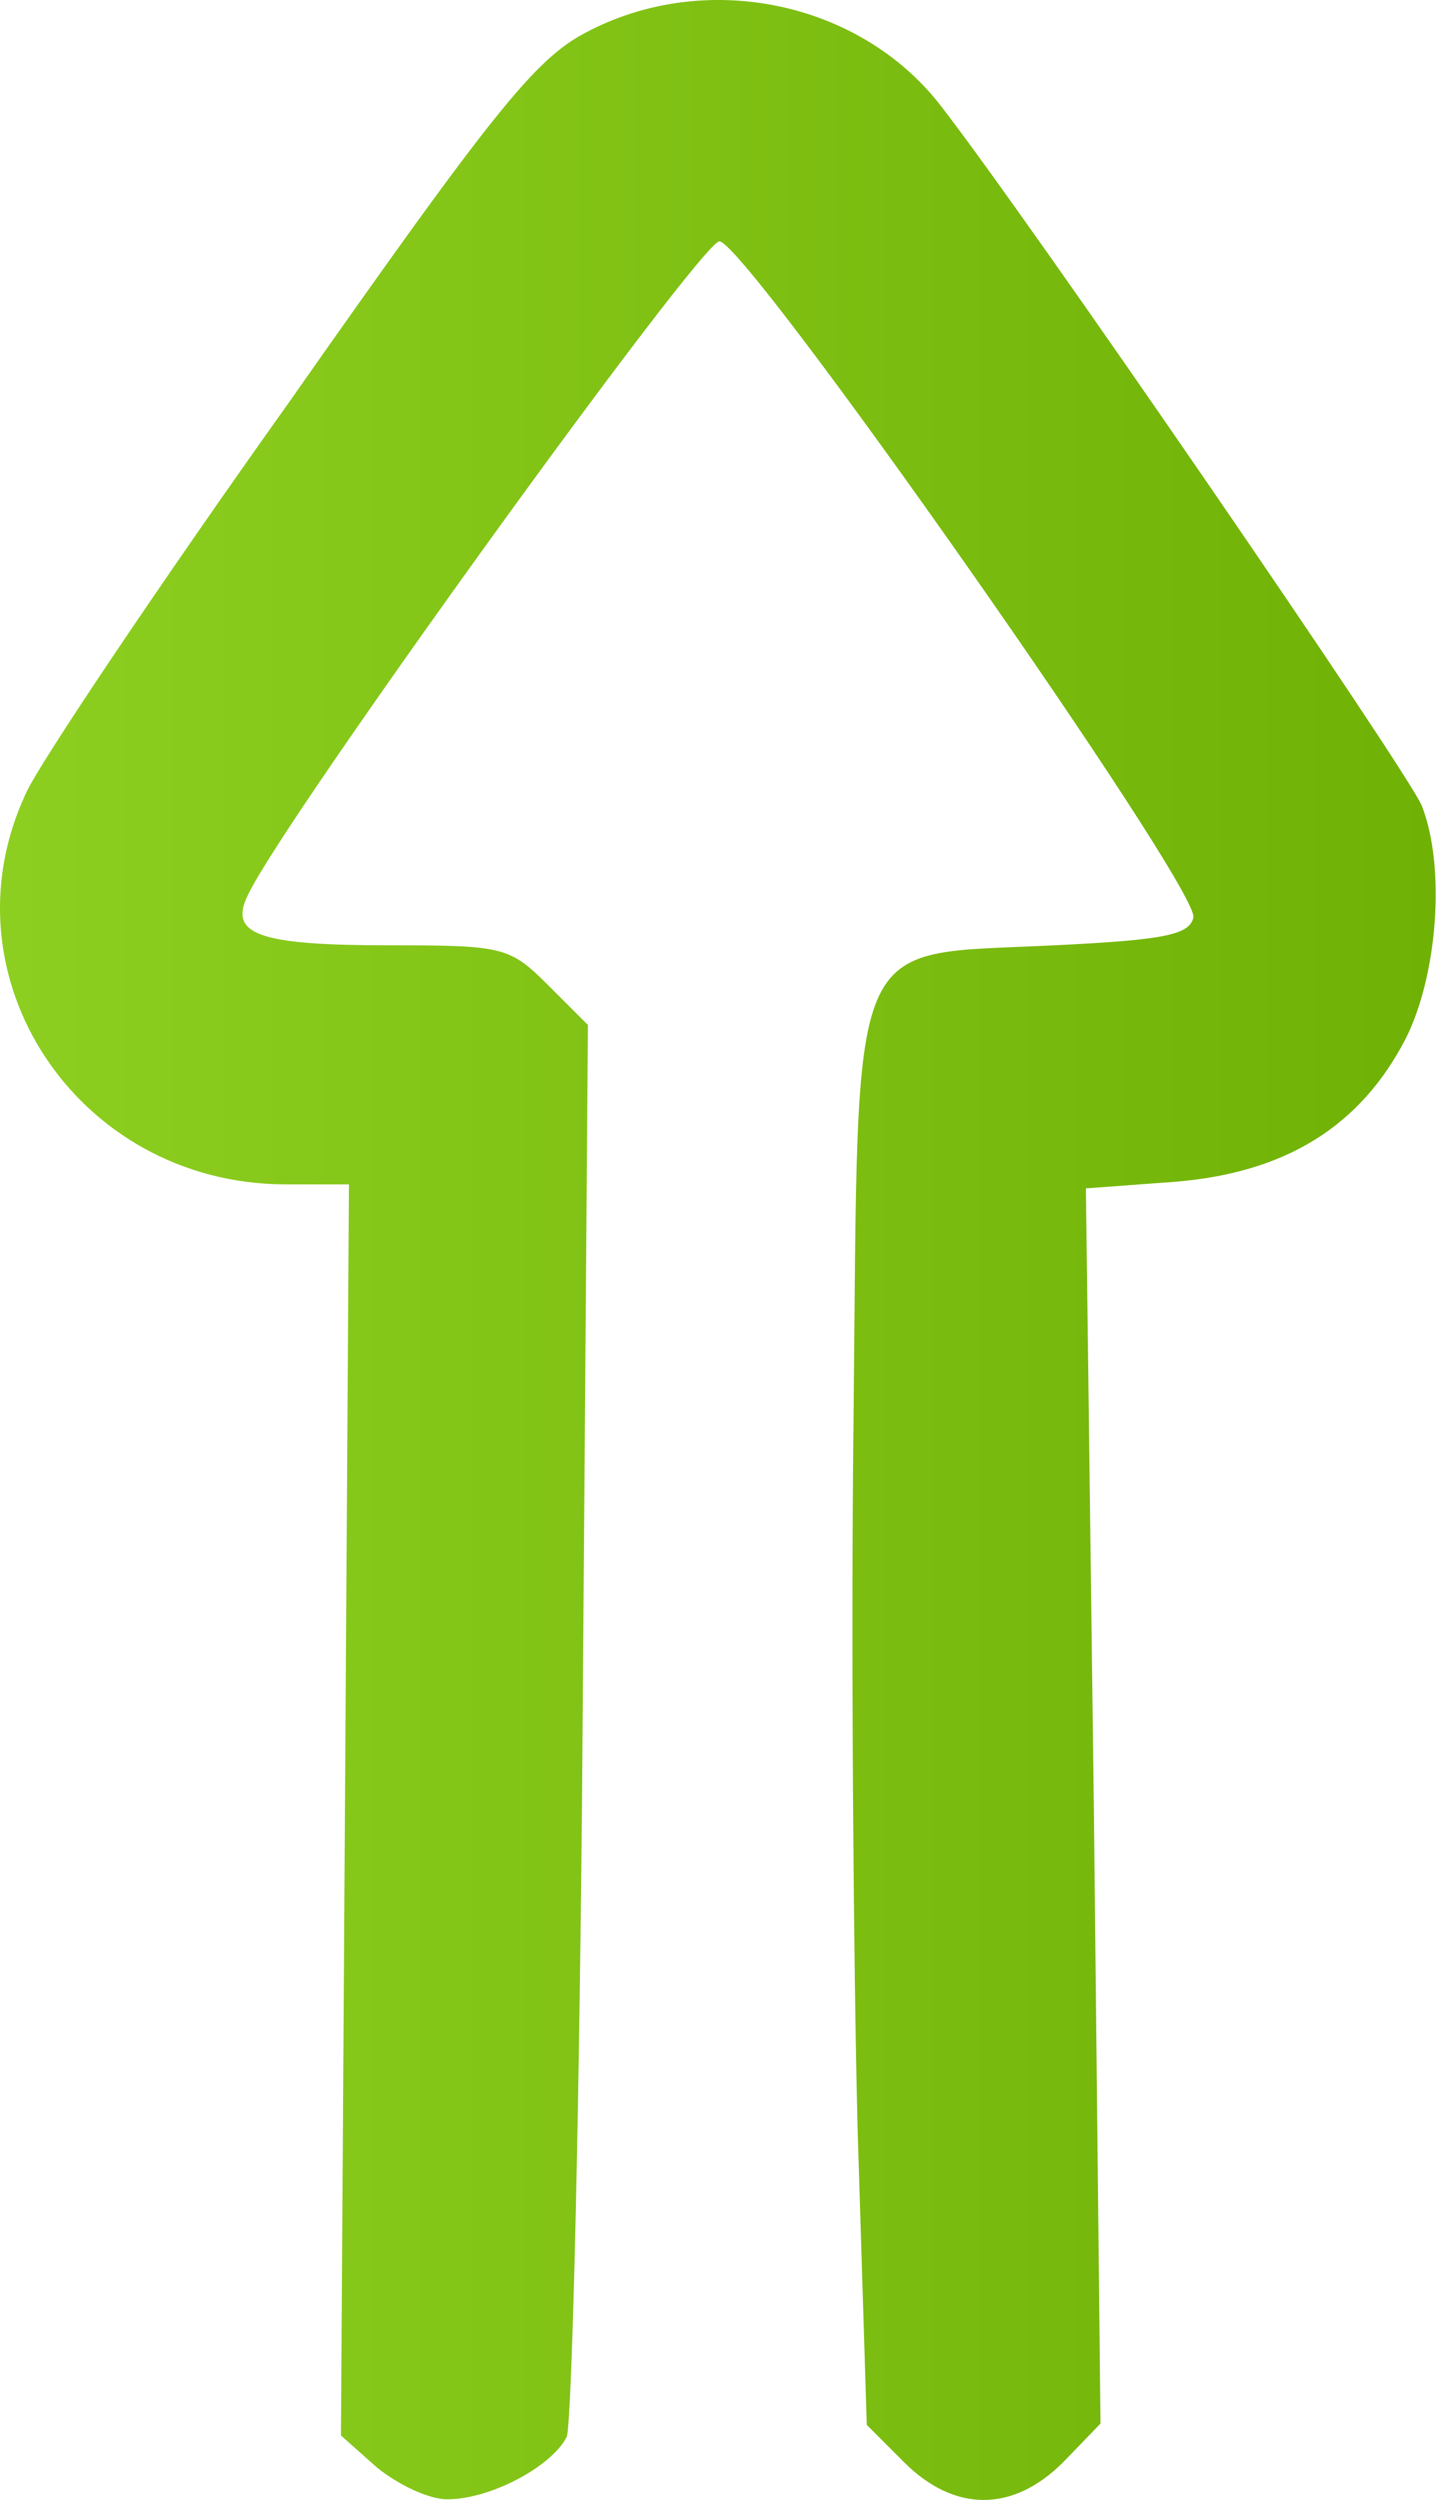 <?xml version="1.0" encoding="UTF-8"?> <svg xmlns="http://www.w3.org/2000/svg" width="26" height="45" viewBox="0 0 26 45" fill="none"> <path d="M10.538 0.591C9.63 1.069 8.865 2.025 5.207 7.237C2.84 10.56 0.712 13.74 0.473 14.266C-1.081 17.566 1.382 21.295 5.111 21.319H6.283L6.211 32.58L6.139 43.84L6.785 44.414C7.167 44.725 7.717 44.988 8.052 44.988C8.841 44.988 9.941 44.39 10.204 43.864C10.299 43.625 10.443 37.816 10.491 30.954L10.586 18.45L9.869 17.733C9.176 17.04 9.056 17.016 7.024 17.016C4.657 17.016 4.107 16.824 4.466 16.107C5.087 14.768 12.618 4.344 12.953 4.344C13.431 4.344 21.584 15.964 21.488 16.514C21.417 16.824 20.986 16.92 18.978 17.016C15.2 17.207 15.463 16.609 15.368 25.575C15.32 29.615 15.368 35.329 15.44 38.27L15.607 43.649L16.276 44.319C17.185 45.227 18.237 45.227 19.145 44.319L19.815 43.625L19.695 32.508L19.552 21.391L21.177 21.271C23.162 21.104 24.501 20.267 25.314 18.689C25.887 17.542 26.031 15.605 25.601 14.505C25.361 13.908 18.524 3.938 16.922 1.882C15.463 0.017 12.69 -0.557 10.538 0.591Z" fill="url(#paint0_linear_103_95)"></path> <defs> <linearGradient id="paint0_linear_103_95" x1="0" y1="-8.78677e-05" x2="25.851" y2="-8.78677e-05" gradientUnits="userSpaceOnUse"> <stop stop-color="#8DCF20"></stop> <stop offset="1" stop-color="#70B106"></stop> </linearGradient> </defs> </svg> 